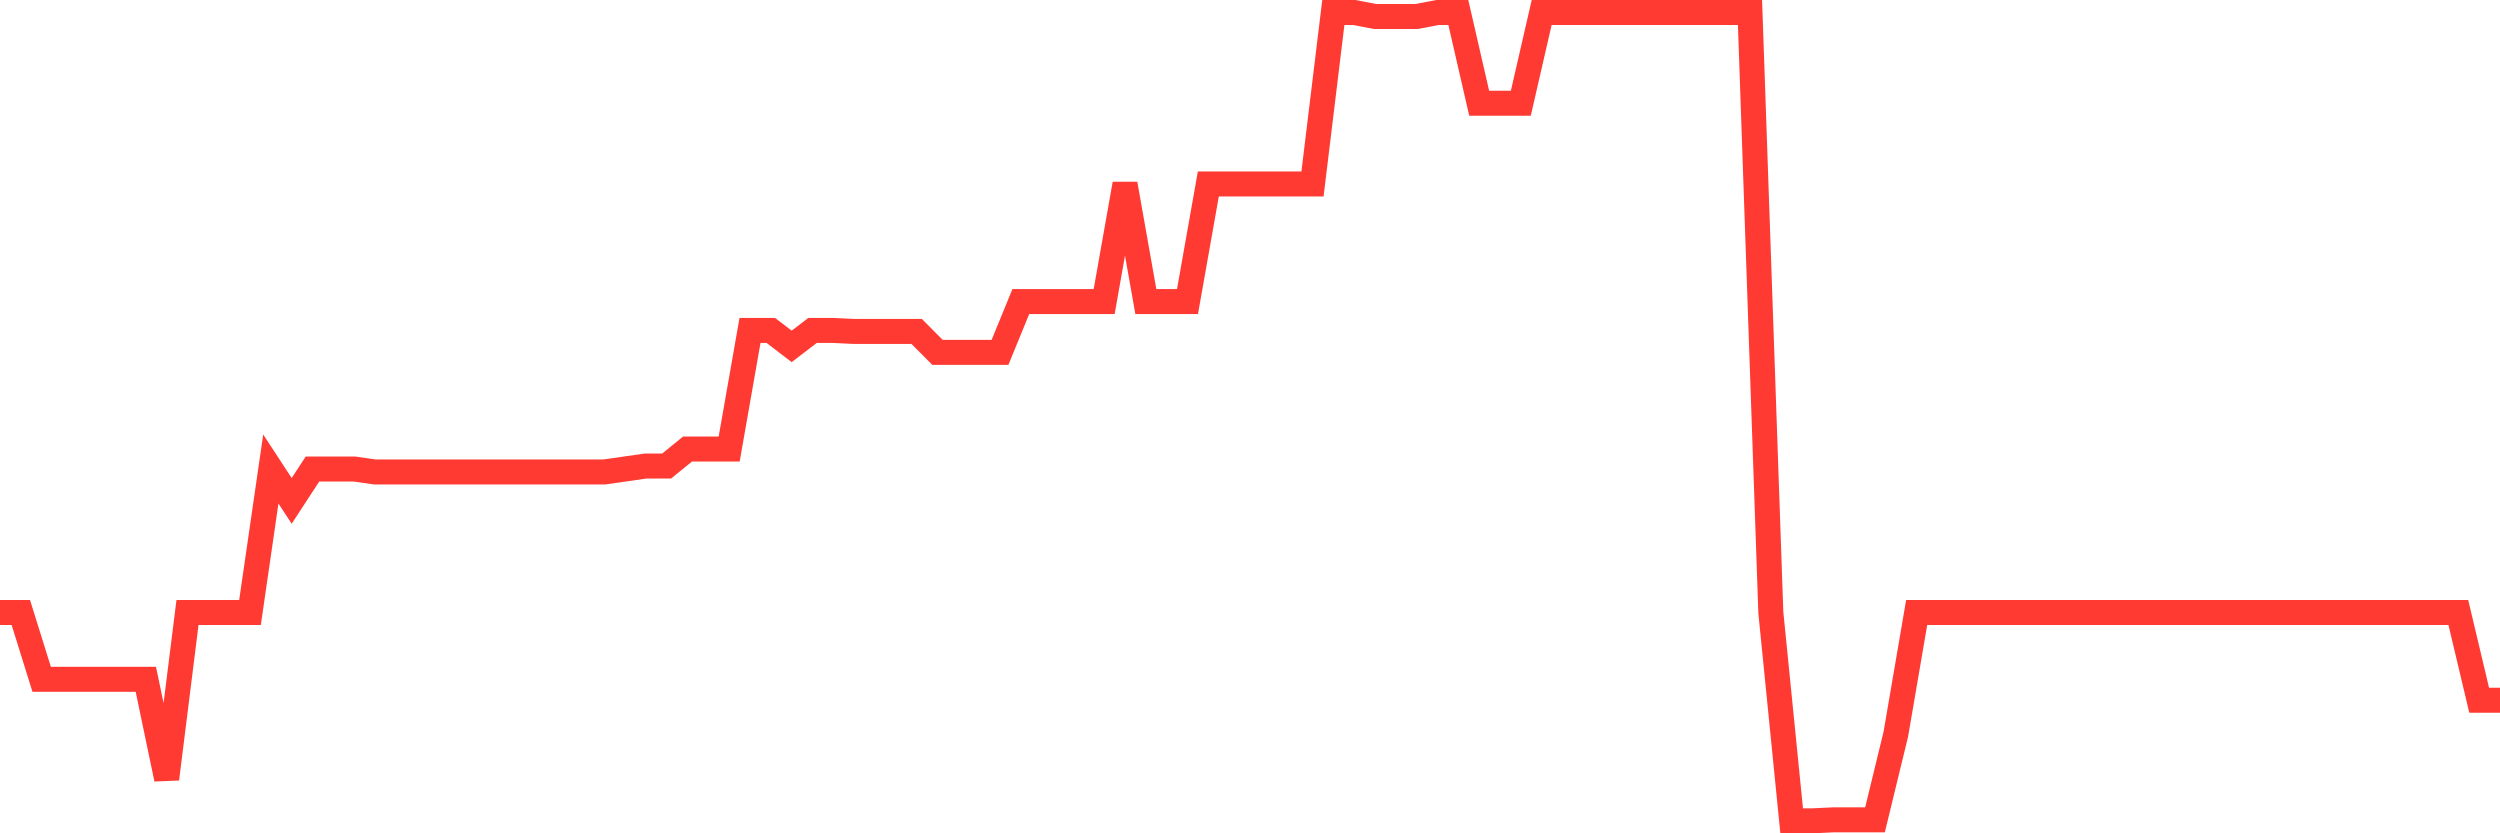 <svg
  xmlns="http://www.w3.org/2000/svg"
  xmlns:xlink="http://www.w3.org/1999/xlink"
  width="120"
  height="40"
  viewBox="0 0 120 40"
  preserveAspectRatio="none"
>
  <polyline
    points="0,29.401 1,29.401 2,32.606 3,32.606 4,32.606 5,32.606 6,32.606 7,32.606 8,37.391 9,29.401 10,29.401 11,29.401 12,29.401 13,22.512 14,24.043 15,22.512 16,22.512 17,22.512 18,22.655 19,22.655 20,22.655 21,22.655 22,22.655 23,22.655 24,22.655 25,22.655 26,22.655 27,22.655 28,22.655 29,22.655 30,22.512 31,22.368 32,22.368 33,21.555 34,21.555 35,21.555 36,15.862 37,15.862 38,16.627 39,15.862 40,15.862 41,15.909 42,15.909 43,15.909 44,15.909 45,16.914 46,16.914 47,16.914 48,16.914 49,14.474 50,14.474 51,14.474 52,14.474 53,14.474 54,8.829 55,14.474 56,14.474 57,14.474 58,8.829 59,8.829 60,8.829 61,8.829 62,8.829 63,8.829 64,0.6 65,0.6 66,0.791 67,0.791 68,0.791 69,0.6 70,0.6 71,4.954 72,4.954 73,4.954 74,0.6 75,0.6 76,0.6 77,0.6 78,0.6 79,0.6 80,0.6 81,0.6 82,0.6 83,0.6 84,0.6 85,29.401 86,39.4 87,39.4 88,39.352 89,39.352 90,39.352 91,35.238 92,29.401 93,29.401 94,29.401 95,29.401 96,29.401 97,29.401 98,29.401 99,29.401 100,29.401 101,29.401 102,29.401 103,29.401 104,29.401 105,29.401 106,29.401 107,29.401 108,29.401 109,29.401 110,29.401 111,29.401 112,29.401 113,29.401 114,29.401 115,29.401 116,29.401 117,29.401 118,29.401 119,33.611 120,33.611"
    fill="none"
    stroke="#ff3a33"
    stroke-width="1.2"
  >
  </polyline>
</svg>